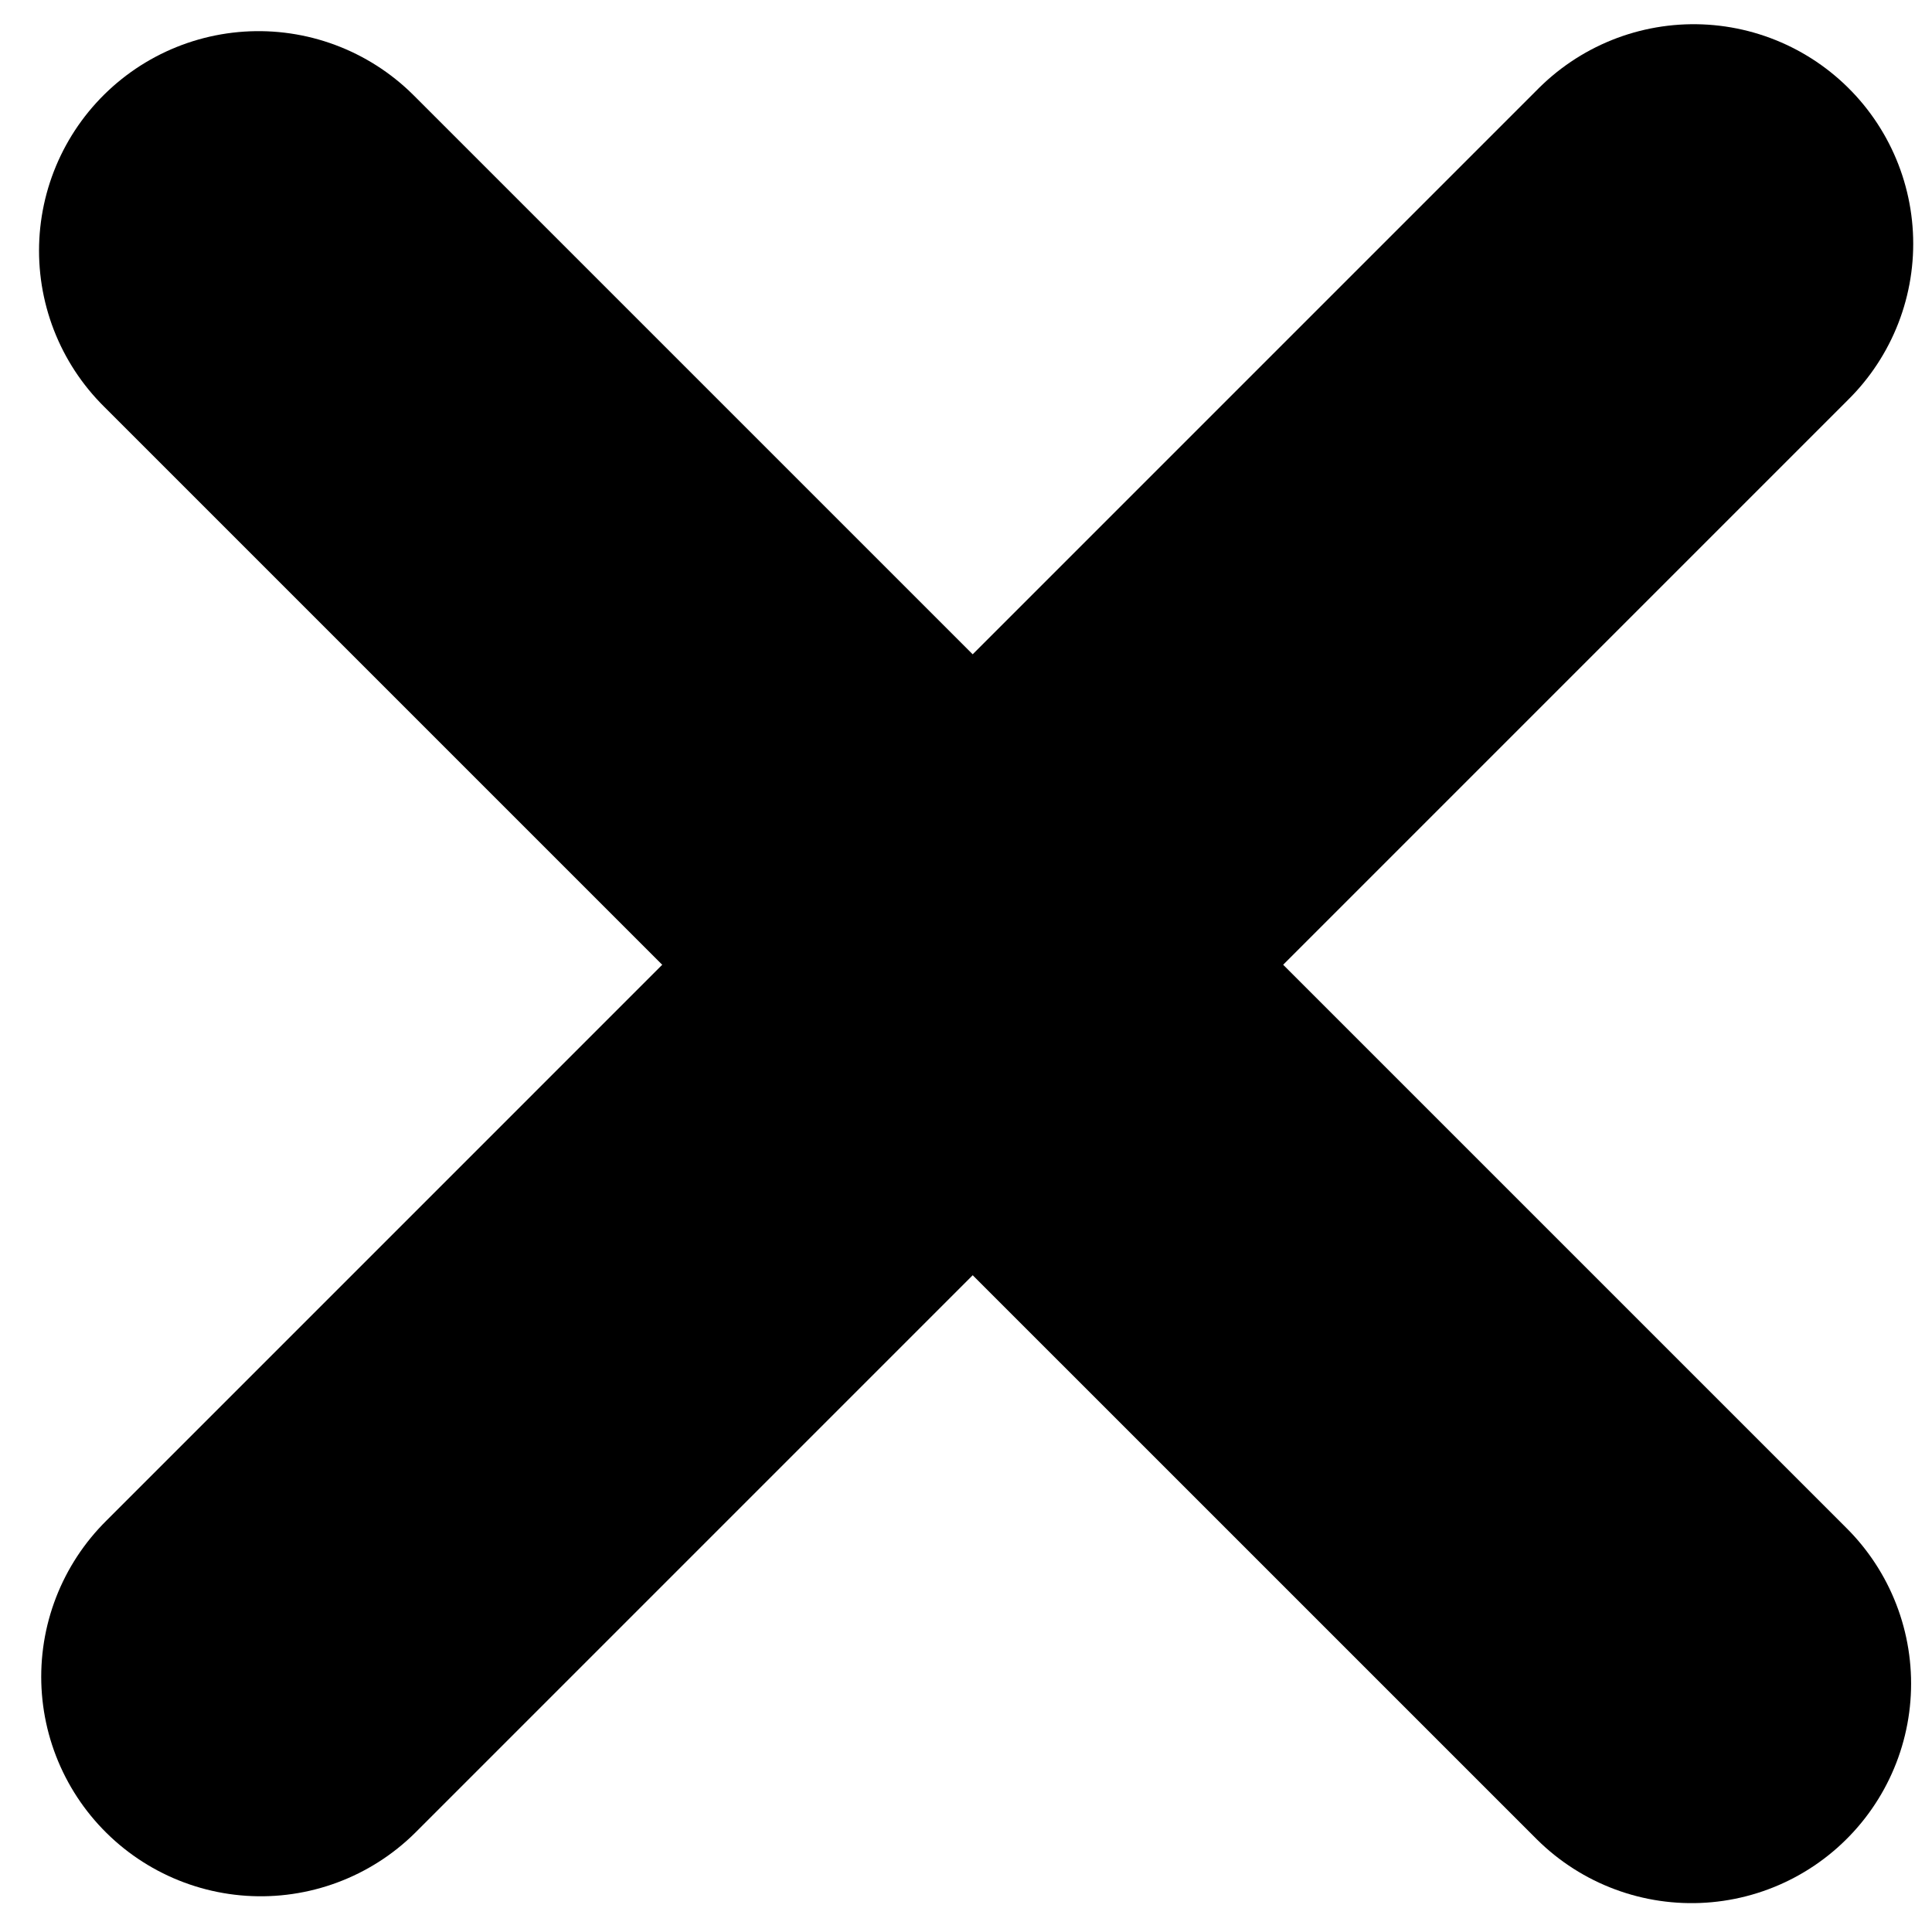 <?xml version="1.0" encoding="UTF-8" standalone="yes"?>
<svg xmlns="http://www.w3.org/2000/svg" xmlns:xlink="http://www.w3.org/1999/xlink" width="375px" height="375px" viewBox="0 0 375 375" version="1.1">
  <g id="surface1">
    <path style="fill:none;stroke-width:6.013;stroke-linecap:round;stroke-linejoin:miter;stroke:rgb(0%,0%,0%);stroke-opacity:1;stroke-miterlimit:4;" d="M 23.166 293.603 L 3.541 273.979 " transform="matrix(14.173,0,0,14.173,0,-3834.449)"/>
    <path style="fill:none;stroke-width:6.013;stroke-linecap:round;stroke-linejoin:miter;stroke:rgb(0%,0%,0%);stroke-opacity:1;stroke-miterlimit:4;" d="M 23.195 273.884 L 3.571 293.509 " transform="matrix(14.173,0,0,14.173,0,-3834.449)"/>
  </g>
</svg>